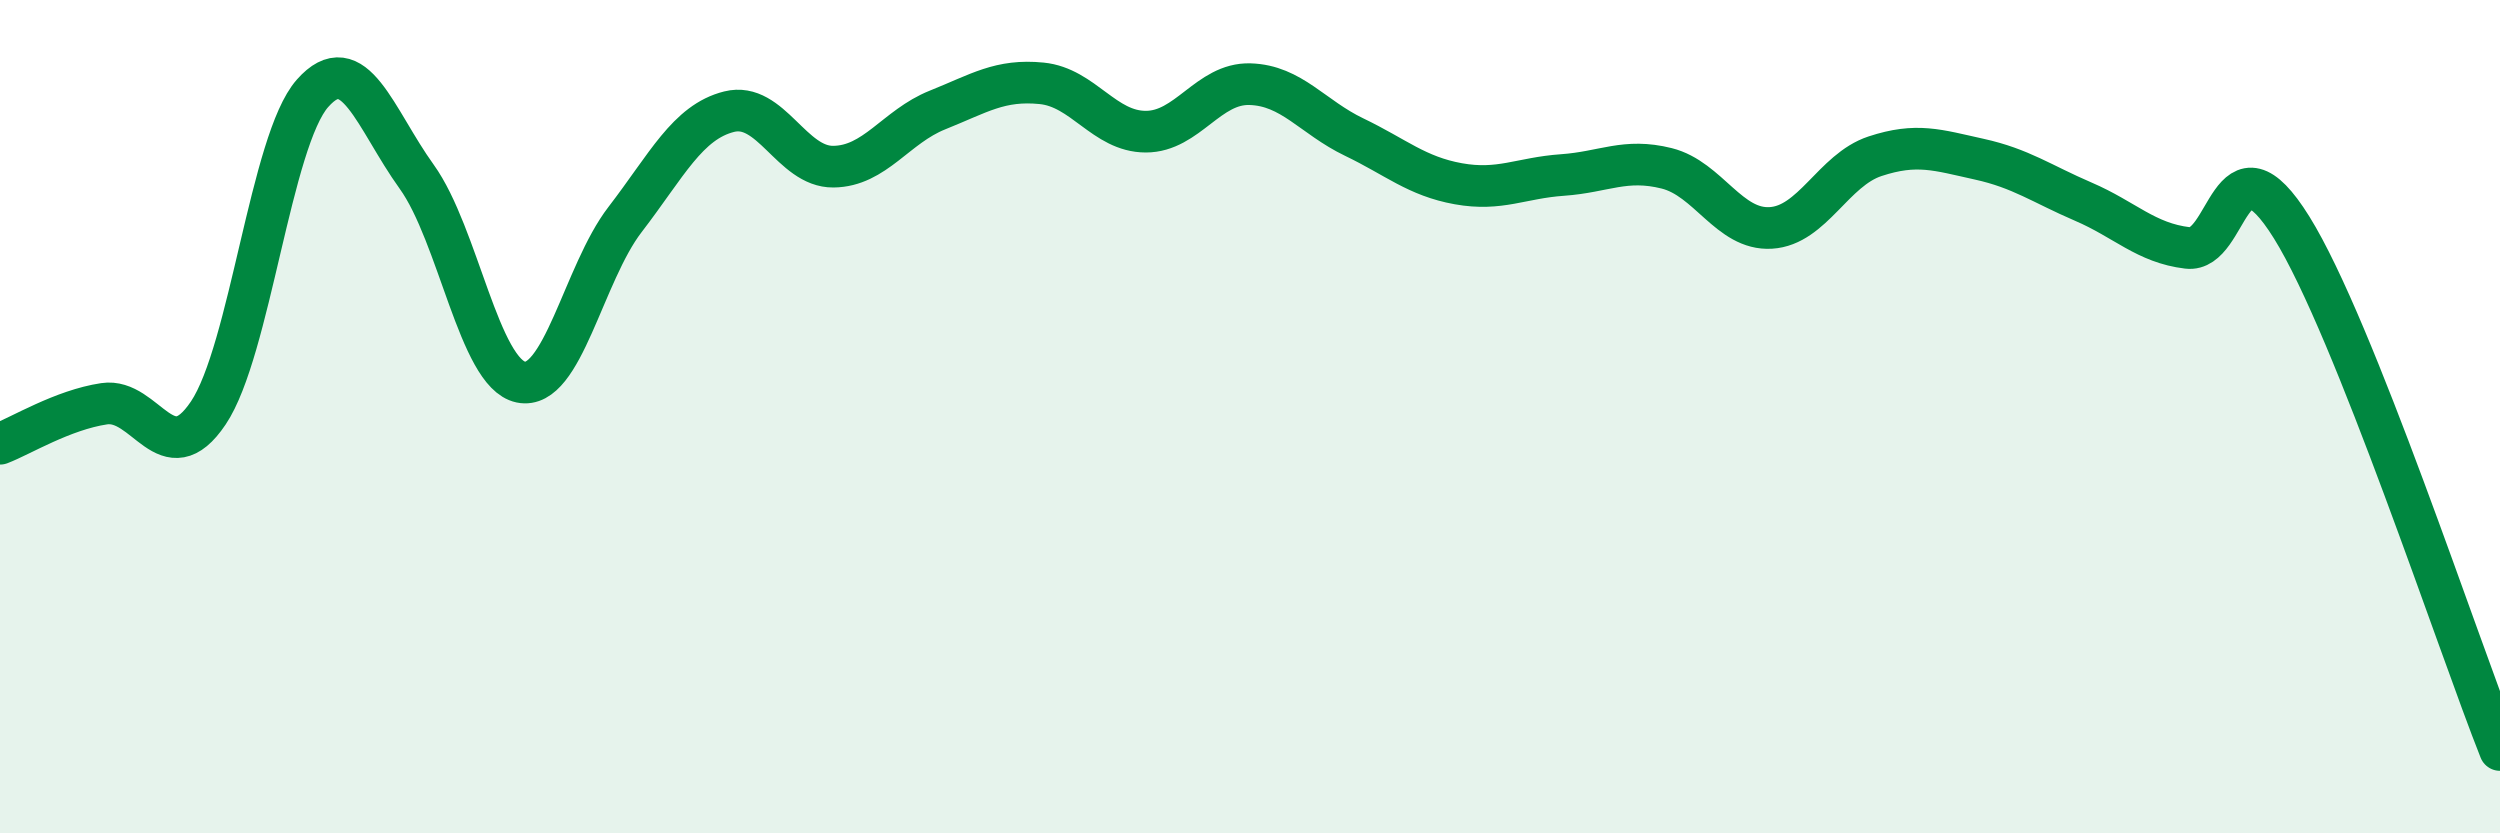 
    <svg width="60" height="20" viewBox="0 0 60 20" xmlns="http://www.w3.org/2000/svg">
      <path
        d="M 0,10.65 C 0.5,10.46 1.5,9.84 2.5,9.69 C 3.5,9.54 4,11.4 5,9.91 C 6,8.42 6.5,3.37 7.5,2.24 C 8.5,1.11 9,2.85 10,4.24 C 11,5.63 11.5,8.96 12.5,9.17 C 13.5,9.38 14,6.57 15,5.27 C 16,3.97 16.5,2.93 17.5,2.68 C 18.5,2.43 19,4.01 20,4 C 21,3.99 21.5,3.04 22.5,2.64 C 23.5,2.24 24,1.9 25,2 C 26,2.1 26.5,3.16 27.5,3.16 C 28.5,3.16 29,1.99 30,2.02 C 31,2.05 31.5,2.81 32.5,3.29 C 33.5,3.77 34,4.23 35,4.41 C 36,4.59 36.5,4.27 37.5,4.2 C 38.5,4.13 39,3.79 40,4.04 C 41,4.29 41.5,5.53 42.5,5.47 C 43.5,5.41 44,4.08 45,3.75 C 46,3.42 46.5,3.6 47.5,3.82 C 48.5,4.04 49,4.41 50,4.84 C 51,5.27 51.5,5.83 52.5,5.95 C 53.5,6.07 53.5,3.05 55,5.46 C 56.5,7.87 59,15.49 60,18L60 20L0 20Z"
        fill="#008740"
        opacity="0.1"
        stroke-linecap="round"
        stroke-linejoin="round"
      />
      <path
        d="M 0,10.65 C 0.5,10.46 1.5,9.84 2.5,9.69 C 3.5,9.54 4,11.4 5,9.91 C 6,8.42 6.5,3.37 7.5,2.24 C 8.5,1.11 9,2.85 10,4.24 C 11,5.63 11.5,8.96 12.5,9.17 C 13.5,9.38 14,6.57 15,5.27 C 16,3.97 16.5,2.93 17.5,2.68 C 18.5,2.43 19,4.01 20,4 C 21,3.99 21.5,3.04 22.5,2.64 C 23.5,2.24 24,1.9 25,2 C 26,2.1 26.5,3.16 27.5,3.16 C 28.5,3.16 29,1.99 30,2.02 C 31,2.05 31.5,2.81 32.5,3.29 C 33.5,3.77 34,4.23 35,4.41 C 36,4.59 36.5,4.27 37.5,4.2 C 38.5,4.13 39,3.79 40,4.04 C 41,4.29 41.5,5.53 42.5,5.47 C 43.5,5.41 44,4.08 45,3.75 C 46,3.42 46.5,3.6 47.5,3.82 C 48.5,4.04 49,4.41 50,4.84 C 51,5.27 51.5,5.83 52.5,5.95 C 53.5,6.07 53.5,3.05 55,5.46 C 56.5,7.87 59,15.49 60,18"
        stroke="#008740"
        stroke-width="1"
        fill="none"
        stroke-linecap="round"
        stroke-linejoin="round"
      />
    </svg>
  